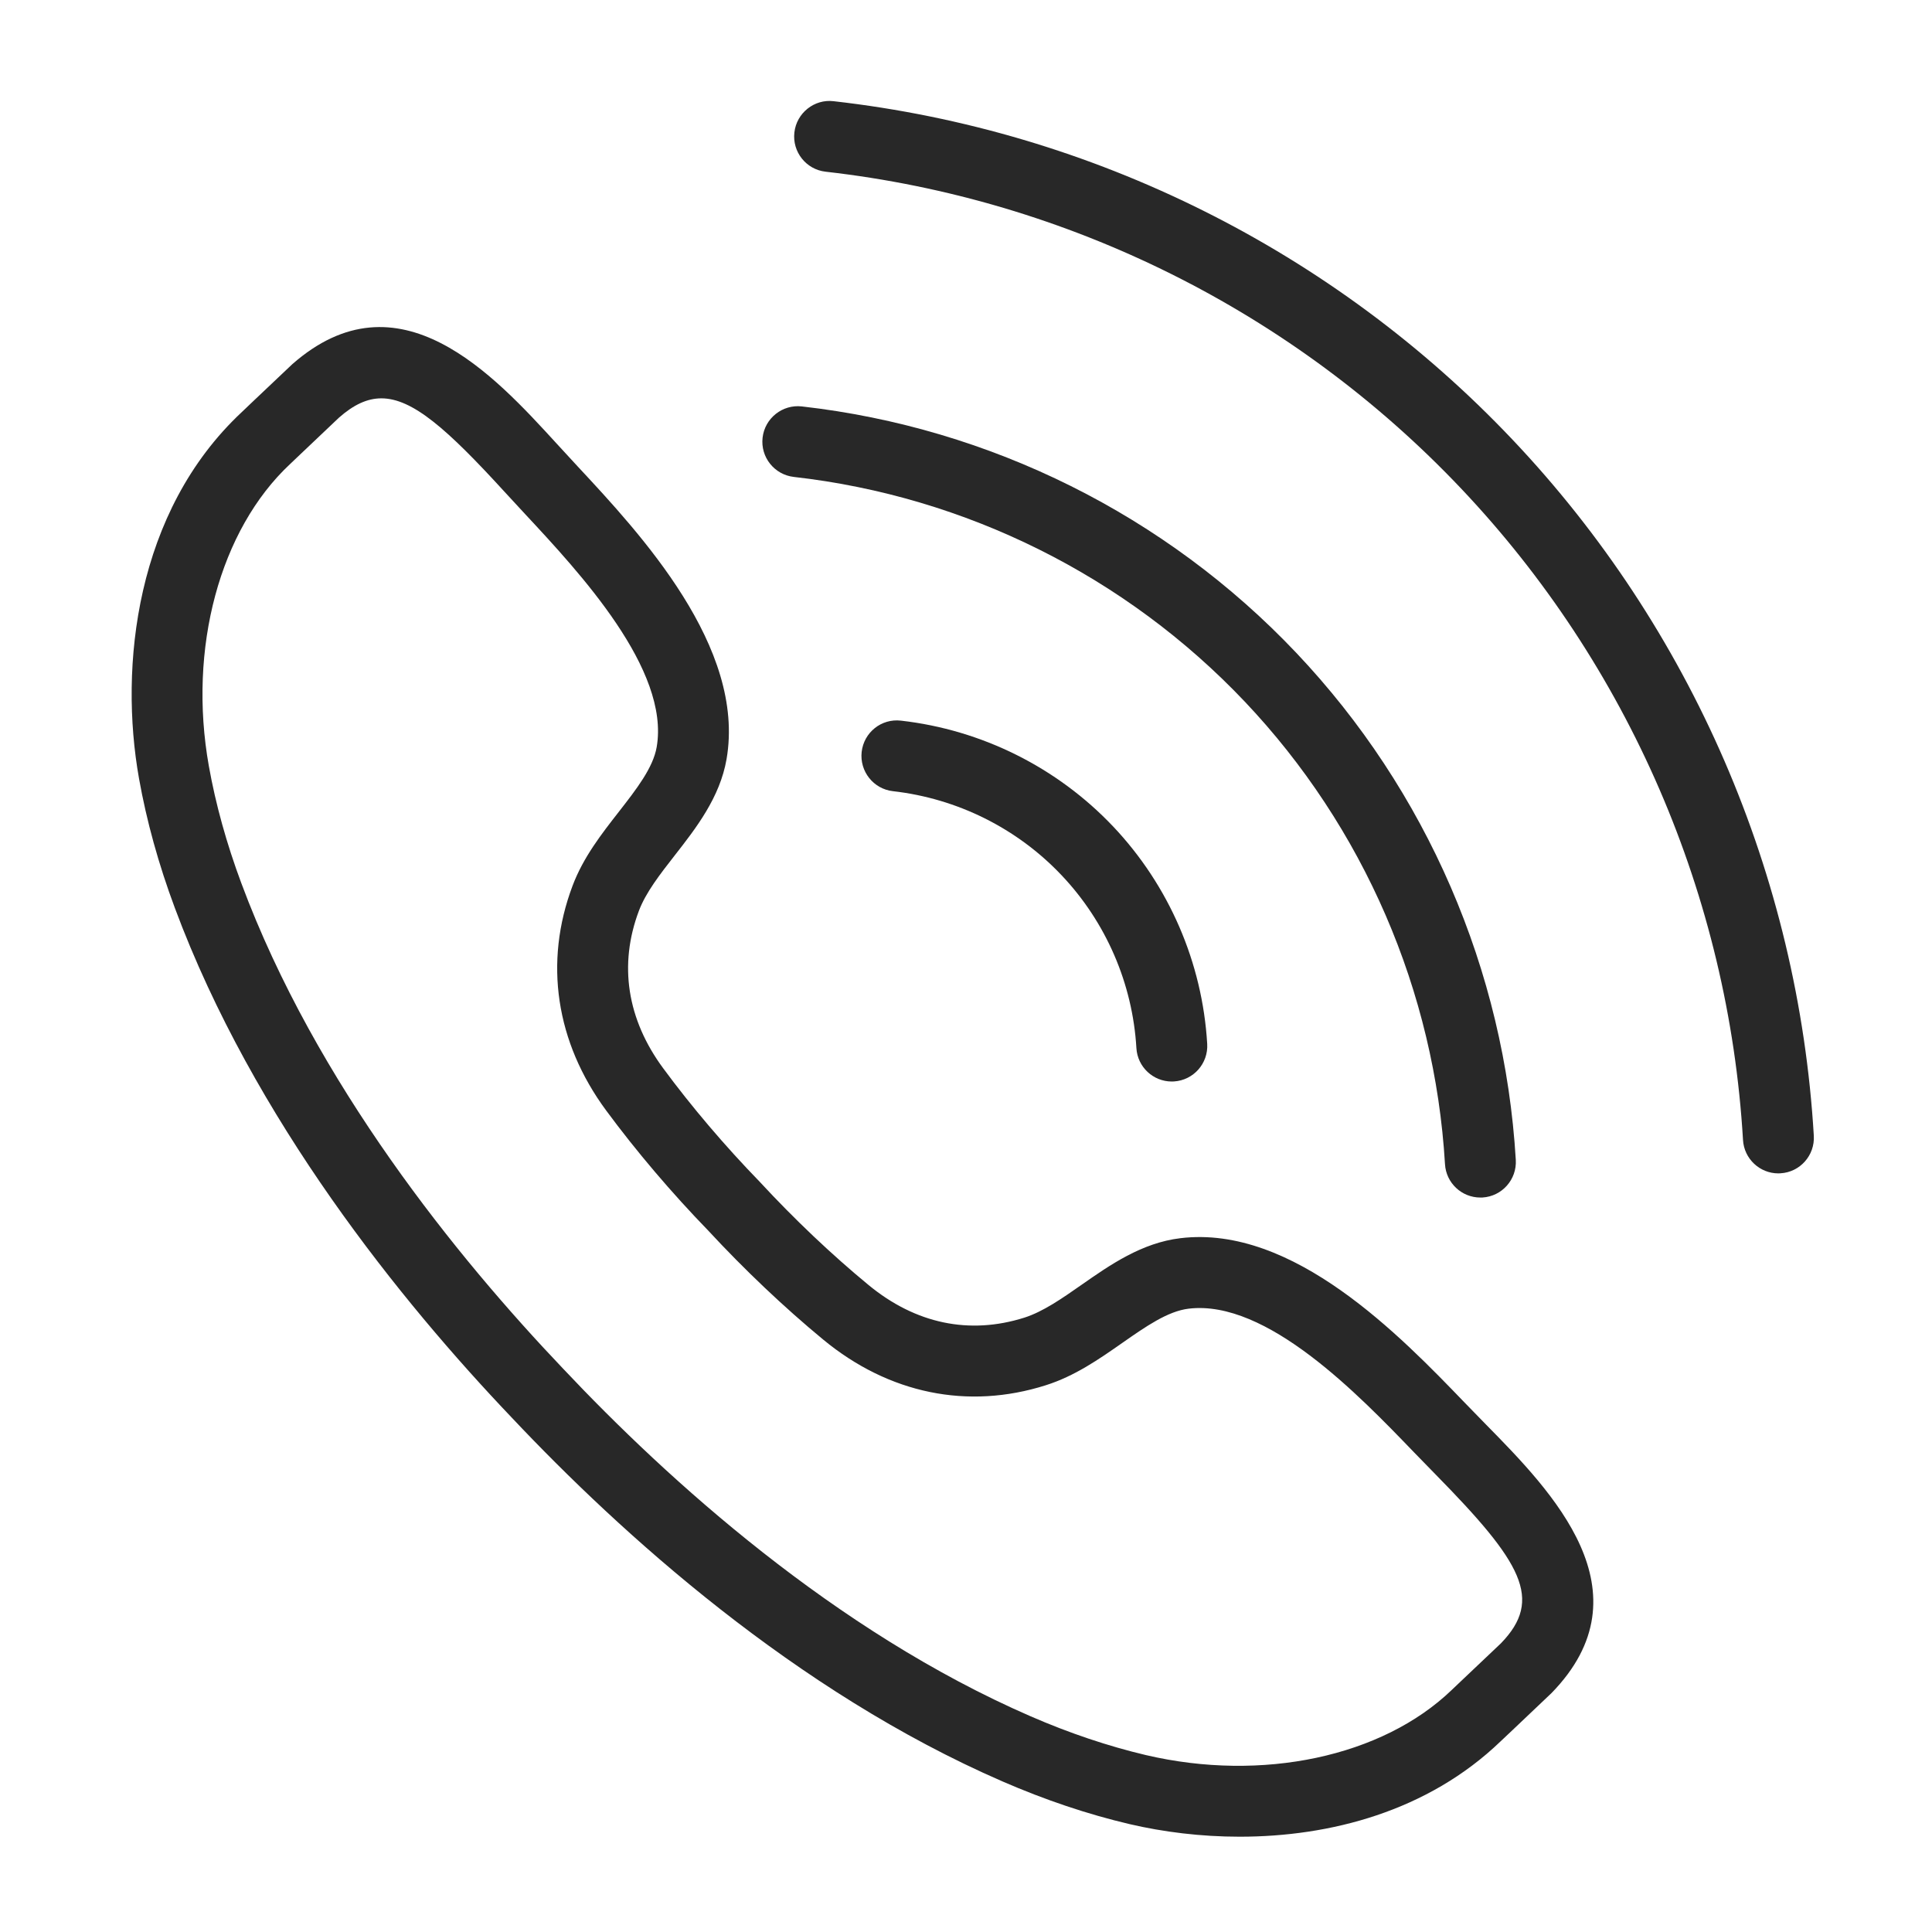 <svg xmlns="http://www.w3.org/2000/svg" xmlns:xlink="http://www.w3.org/1999/xlink" width="300" zoomAndPan="magnify" viewBox="0 0 224.88 225" height="300" preserveAspectRatio="xMidYMid meet" version="1.2"><defs><clipPath id="5173091137"><path d="M 15 38 L 186 38 L 186 213.879 L 15 213.879 Z M 15 38 "/></clipPath><clipPath id="7131c68ae9"><path d="M 92 11.488 L 211.527 11.488 L 211.527 137 L 92 137 Z M 92 11.488 "/></clipPath></defs><g id="3f66762814"><g clip-rule="nonzero" clip-path="url(#5173091137)"><path style=" stroke:none;fill-rule:nonzero;fill:#282828;fill-opacity:1;" d="M 177.648 194.309 L 177.688 194.309 Z M 44.355 46.391 C 42.691 46.391 41.113 47.145 39.414 48.641 C 39.191 48.844 36.664 51.242 35.07 52.762 L 33.727 54.039 C 25.531 61.699 21.816 75.508 24.262 89.211 C 25.051 93.645 26.324 98.238 28.047 102.859 C 36.727 126.191 53.219 146.484 65.523 159.398 C 77.77 172.398 97.145 189.957 119.965 199.879 C 124.484 201.844 129 203.359 133.383 204.395 C 146.938 207.566 160.914 204.594 169.004 196.816 L 170.414 195.477 C 171.984 193.992 174.375 191.73 174.73 191.387 C 179.715 186.254 177.195 181.961 167.121 171.707 L 164.594 169.113 C 158.188 162.461 147.473 151.324 138.383 152.406 C 135.938 152.695 133.367 154.492 130.641 156.395 C 127.922 158.297 125.109 160.258 121.723 161.328 C 112.664 164.203 103.457 162.316 95.824 156.02 C 91.266 152.258 86.633 147.867 82.426 143.32 C 78.176 138.941 74.039 134.078 70.531 129.324 C 64.656 121.363 63.266 112.066 66.617 103.164 C 67.867 99.84 69.98 97.141 72.023 94.523 C 74.062 91.902 75.996 89.426 76.418 87 C 77.973 77.988 67.441 66.684 61.148 59.926 L 58.68 57.254 C 52.023 49.969 47.98 46.391 44.355 46.391 Z M 144.316 213.902 C 139.773 213.902 135.398 213.348 131.5 212.438 C 126.633 211.297 121.645 209.621 116.672 207.457 C 92.566 196.977 72.293 178.633 59.527 165.082 C 46.703 151.625 29.477 130.391 20.305 105.746 C 18.406 100.66 17.004 95.582 16.129 90.664 C 13.801 77.621 15.723 59.562 28.09 48 L 29.379 46.77 C 31.105 45.133 33.871 42.512 33.98 42.414 C 46.367 31.535 57.445 43.656 64.781 51.676 L 67.195 54.297 C 74.531 62.172 86.805 75.355 84.555 88.406 C 83.781 92.879 80.992 96.453 78.527 99.609 C 76.793 101.832 75.152 103.934 74.344 106.078 C 71.98 112.359 72.961 118.703 77.18 124.418 C 80.465 128.875 84.355 133.449 88.418 137.633 C 92.445 141.988 96.797 146.113 101.082 149.645 C 106.559 154.164 112.832 155.477 119.234 153.453 C 121.414 152.758 123.602 151.234 125.914 149.617 C 129.191 147.328 132.906 144.734 137.414 144.199 C 150.547 142.613 163.066 155.621 170.539 163.375 L 173.016 165.918 C 180.633 173.668 192.145 185.383 180.605 197.199 C 180.598 197.203 180.594 197.207 180.59 197.211 C 180.488 197.312 177.812 199.852 176.094 201.48 L 174.719 202.777 C 166.211 210.965 154.812 213.902 144.316 213.902 "/></g><path style=" stroke:none;fill-rule:nonzero;fill:#282828;fill-opacity:1;" d="M 136.406 125.953 C 134.234 125.953 132.418 124.262 132.285 122.066 C 131.844 114.539 128.742 107.387 123.566 101.926 C 118.395 96.461 111.418 92.988 103.93 92.141 C 101.664 91.883 100.039 89.836 100.289 87.566 C 100.547 85.301 102.578 83.66 104.863 83.926 C 114.281 84.996 123.051 89.371 129.566 96.242 C 136.074 103.113 139.973 112.109 140.531 121.574 C 140.664 123.852 138.93 125.809 136.652 125.945 C 136.57 125.949 136.488 125.953 136.406 125.953 "/><path style=" stroke:none;fill-rule:nonzero;fill:#282828;fill-opacity:1;" d="M 172.34 139.465 C 170.172 139.465 168.352 137.773 168.223 135.578 C 167.027 115.453 158.75 96.324 144.91 81.715 C 131.066 67.105 112.414 57.809 92.391 55.543 C 90.125 55.285 88.492 53.242 88.75 50.973 C 89.008 48.703 91.07 47.074 93.32 47.332 C 115.273 49.816 135.727 60.008 150.902 76.027 C 166.082 92.051 175.16 113.023 176.469 135.086 C 176.602 137.367 174.867 139.324 172.59 139.461 C 172.508 139.465 172.422 139.465 172.34 139.465 "/><g clip-rule="nonzero" clip-path="url(#7131c68ae9)"><path style=" stroke:none;fill-rule:nonzero;fill:#282828;fill-opacity:1;" d="M 207.047 136.652 C 204.879 136.652 203.059 134.957 202.93 132.762 C 201.25 104.406 189.586 77.453 170.082 56.875 C 150.578 36.285 124.301 23.191 96.09 19.996 C 93.824 19.742 92.195 17.695 92.453 15.426 C 92.707 13.16 94.77 11.516 97.016 11.785 C 127.164 15.199 155.234 29.191 176.074 51.188 C 196.918 73.184 209.383 101.98 211.176 132.273 C 211.309 134.551 209.574 136.512 207.297 136.641 C 207.211 136.648 207.129 136.652 207.047 136.652 "/></g></g></svg>